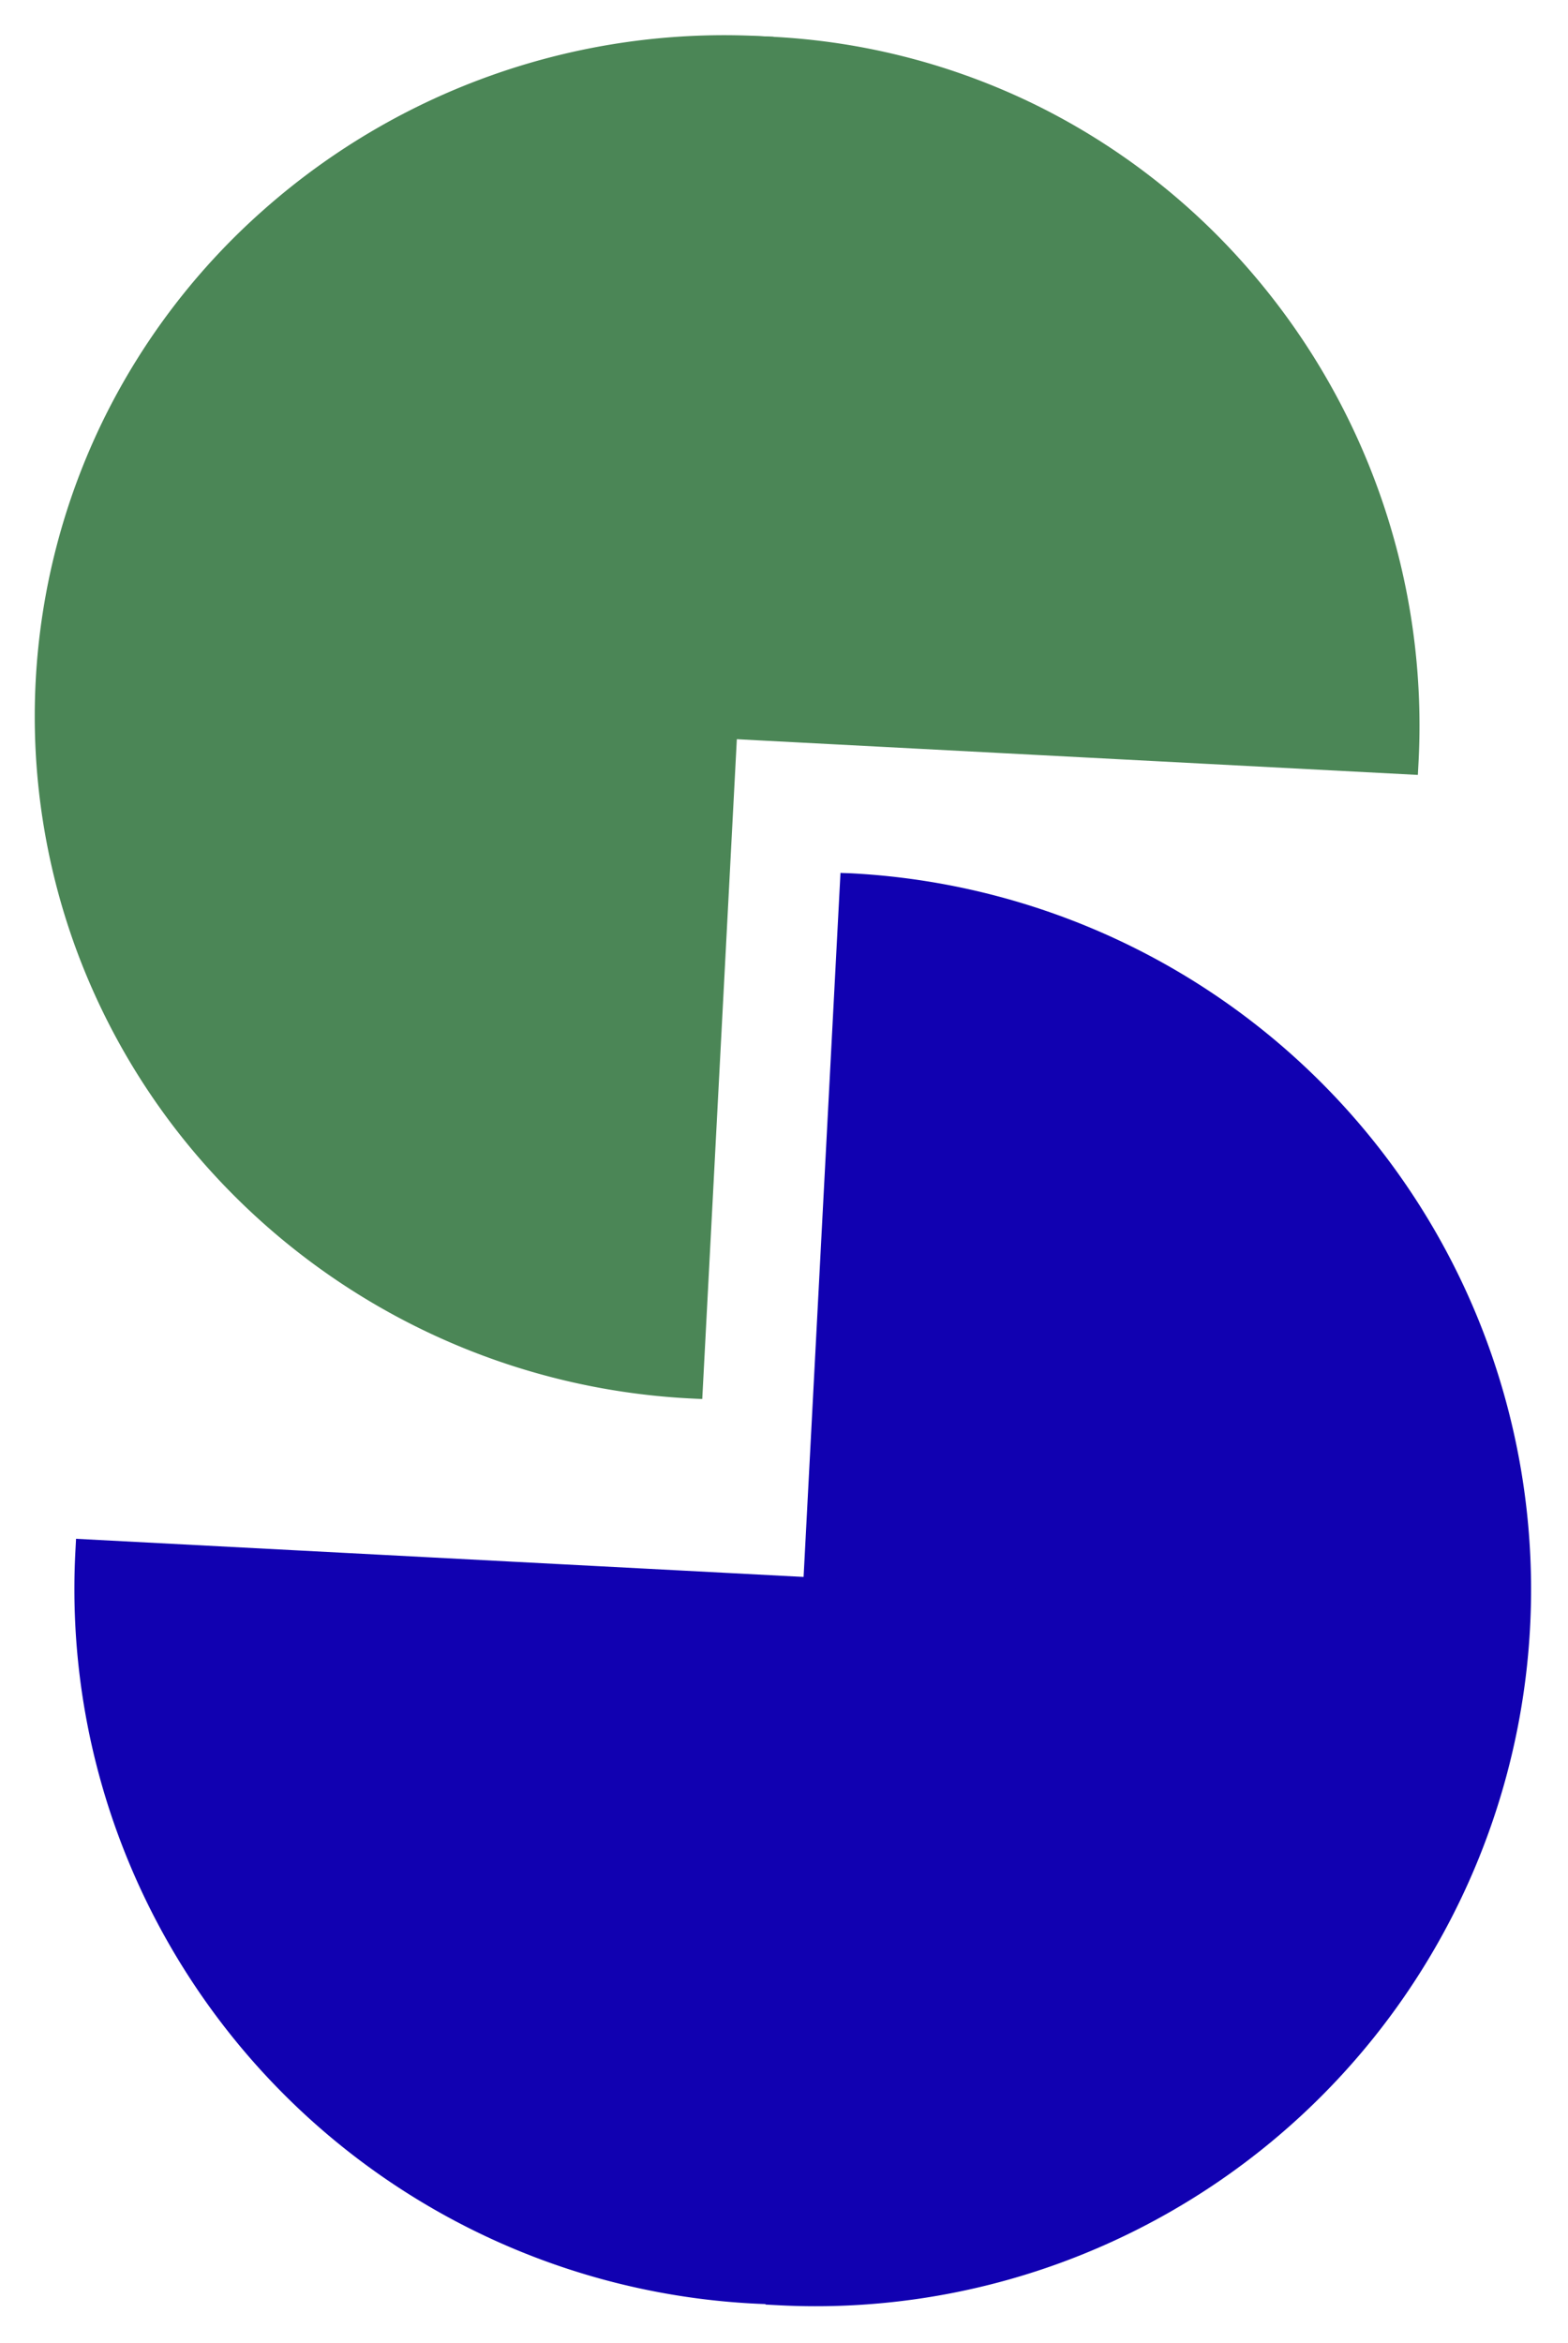 <svg xmlns="http://www.w3.org/2000/svg" width="56.775" height="84.811" viewBox="0 0 56.775 84.811">
  <defs>
    <style>
      .cls-1 {
        fill: #4b8656;
      }

      .cls-2 {
        fill: #1101b1;
      }
    </style>
  </defs>
  <g id="グループ_150" data-name="グループ 150" transform="translate(-2688.36 -11641.78) rotate(3)">
    <path id="前面オブジェクトで型抜き_35" data-name="前面オブジェクトで型抜き 35" class="cls-1" d="M25.053,49.384A25.16,25.16,0,0,1,7.338,42.152,24.593,24.593,0,0,1,1.969,34.3a24.444,24.444,0,0,1,0-19.223A24.593,24.593,0,0,1,7.338,7.232,25.16,25.16,0,0,1,25.053,0c.136,0,.274,0,.41,0V49.381C25.327,49.383,25.189,49.384,25.053,49.384Z" transform="translate(3296.54 11484.993)"/>
    <g id="グループ_148" data-name="グループ 148">
      <path id="前面オブジェクトで型抜き_36" data-name="前面オブジェクトで型抜き 36" class="cls-1" d="M25.053,49.384A25.16,25.16,0,0,1,7.338,42.152,24.593,24.593,0,0,1,1.969,34.3a24.444,24.444,0,0,1,0-19.223A24.593,24.593,0,0,1,7.338,7.232,25.16,25.16,0,0,1,25.053,0c.136,0,.274,0,.41,0V49.381C25.327,49.383,25.189,49.384,25.053,49.384Z" transform="translate(3346.696 11484.993) rotate(90)"/>
      <g id="グループ_138" data-name="グループ 138" transform="translate(3352.382 11566.993) rotate(180)">
        <path id="前面オブジェクトで型抜き_34" data-name="前面オブジェクトで型抜き 34" class="cls-2" d="M25.953,51.906a25.96,25.96,0,0,1-10.1-49.866A25.791,25.791,0,0,1,25.953,0c.141,0,.284,0,.425,0V51.9C26.236,51.9,26.093,51.906,25.953,51.906Z" transform="translate(0 0)"/>
        <path id="前面オブジェクトで型抜き_33" data-name="前面オブジェクトで型抜き 33" class="cls-2" d="M25.953,51.906a25.96,25.96,0,0,1-10.1-49.866A25.791,25.791,0,0,1,25.953,0c.141,0,.284,0,.425,0V51.9C26.236,51.9,26.093,51.906,25.953,51.906Z" transform="translate(52.757 0) rotate(90)"/>
      </g>
    </g>
  </g>
</svg>
